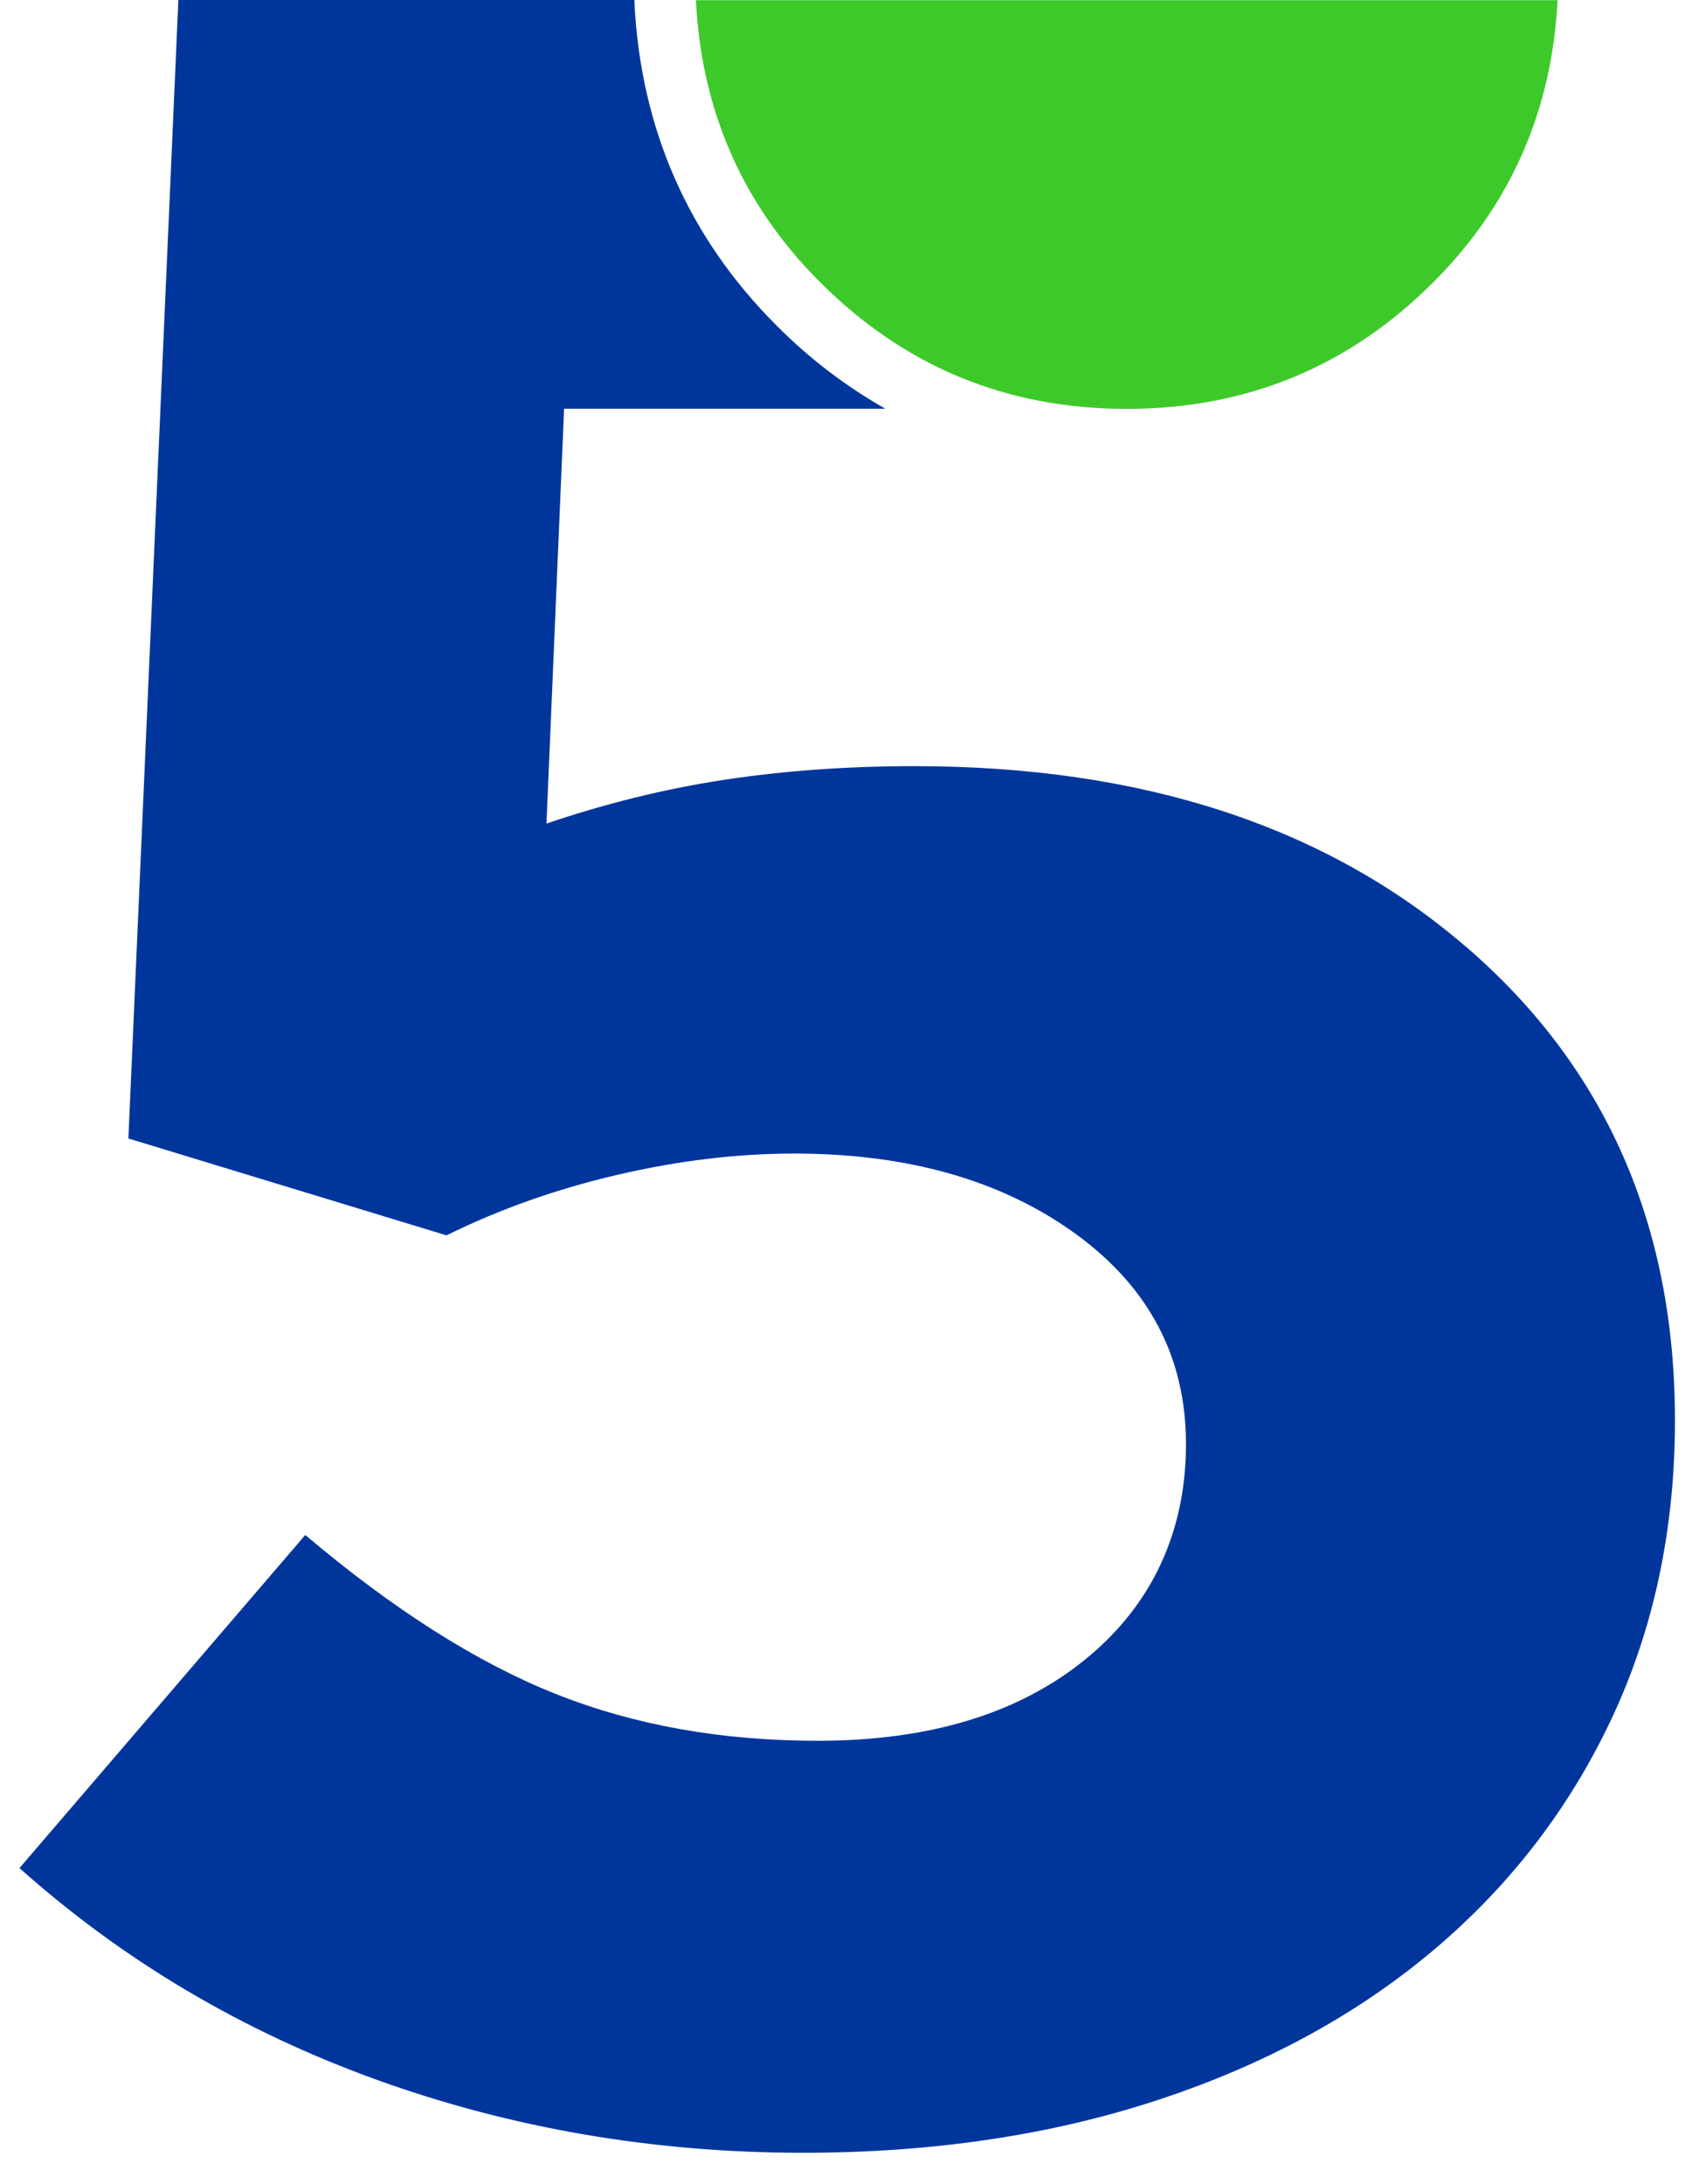 <svg width="50" height="64" viewBox="0 0 50 64" fill="none" xmlns="http://www.w3.org/2000/svg">
<g id="Group">
<path id="Vector" d="M20.396 0.005C20.556 3.207 21.738 5.978 24.04 8.274C26.512 10.746 29.506 11.982 33.022 11.982C36.539 11.982 39.533 10.746 42.005 8.274C44.301 5.978 45.489 3.207 45.649 0.005H20.396Z" fill="#3EC92B"/>
<path id="Vector_2" d="M42.948 27.73C38.861 24.214 33.48 22.451 26.805 22.451C24.85 22.451 22.99 22.584 21.237 22.85C19.479 23.117 17.742 23.548 16.016 24.134L16.533 11.977H25.947C24.812 11.332 23.747 10.533 22.767 9.547C20.183 6.969 18.781 3.788 18.595 0.091V0H5.228L3.763 33.362L13.086 36.201C14.642 35.434 16.309 34.843 18.094 34.427C19.879 34.012 21.605 33.804 23.273 33.804C26.608 33.804 29.357 34.587 31.52 36.154C33.678 37.72 34.759 39.776 34.759 42.318C34.759 44.859 33.779 47.022 31.823 48.615C29.868 50.213 27.247 51.012 23.965 51.012C21.147 51.012 18.584 50.554 16.283 49.638C13.981 48.721 11.536 47.171 8.947 44.981L0.571 54.742C3.619 57.464 7.119 59.531 11.062 60.954C15.004 62.371 19.16 63.085 23.539 63.085C27.338 63.085 30.806 62.568 33.944 61.535C37.082 60.501 39.772 59.036 42.015 57.145C44.258 55.253 46 52.989 47.236 50.357C48.472 47.725 49.09 44.811 49.09 41.62C49.09 35.882 47.045 31.252 42.958 27.736L42.948 27.73Z" fill="#00369C"/>
</g>
</svg>
